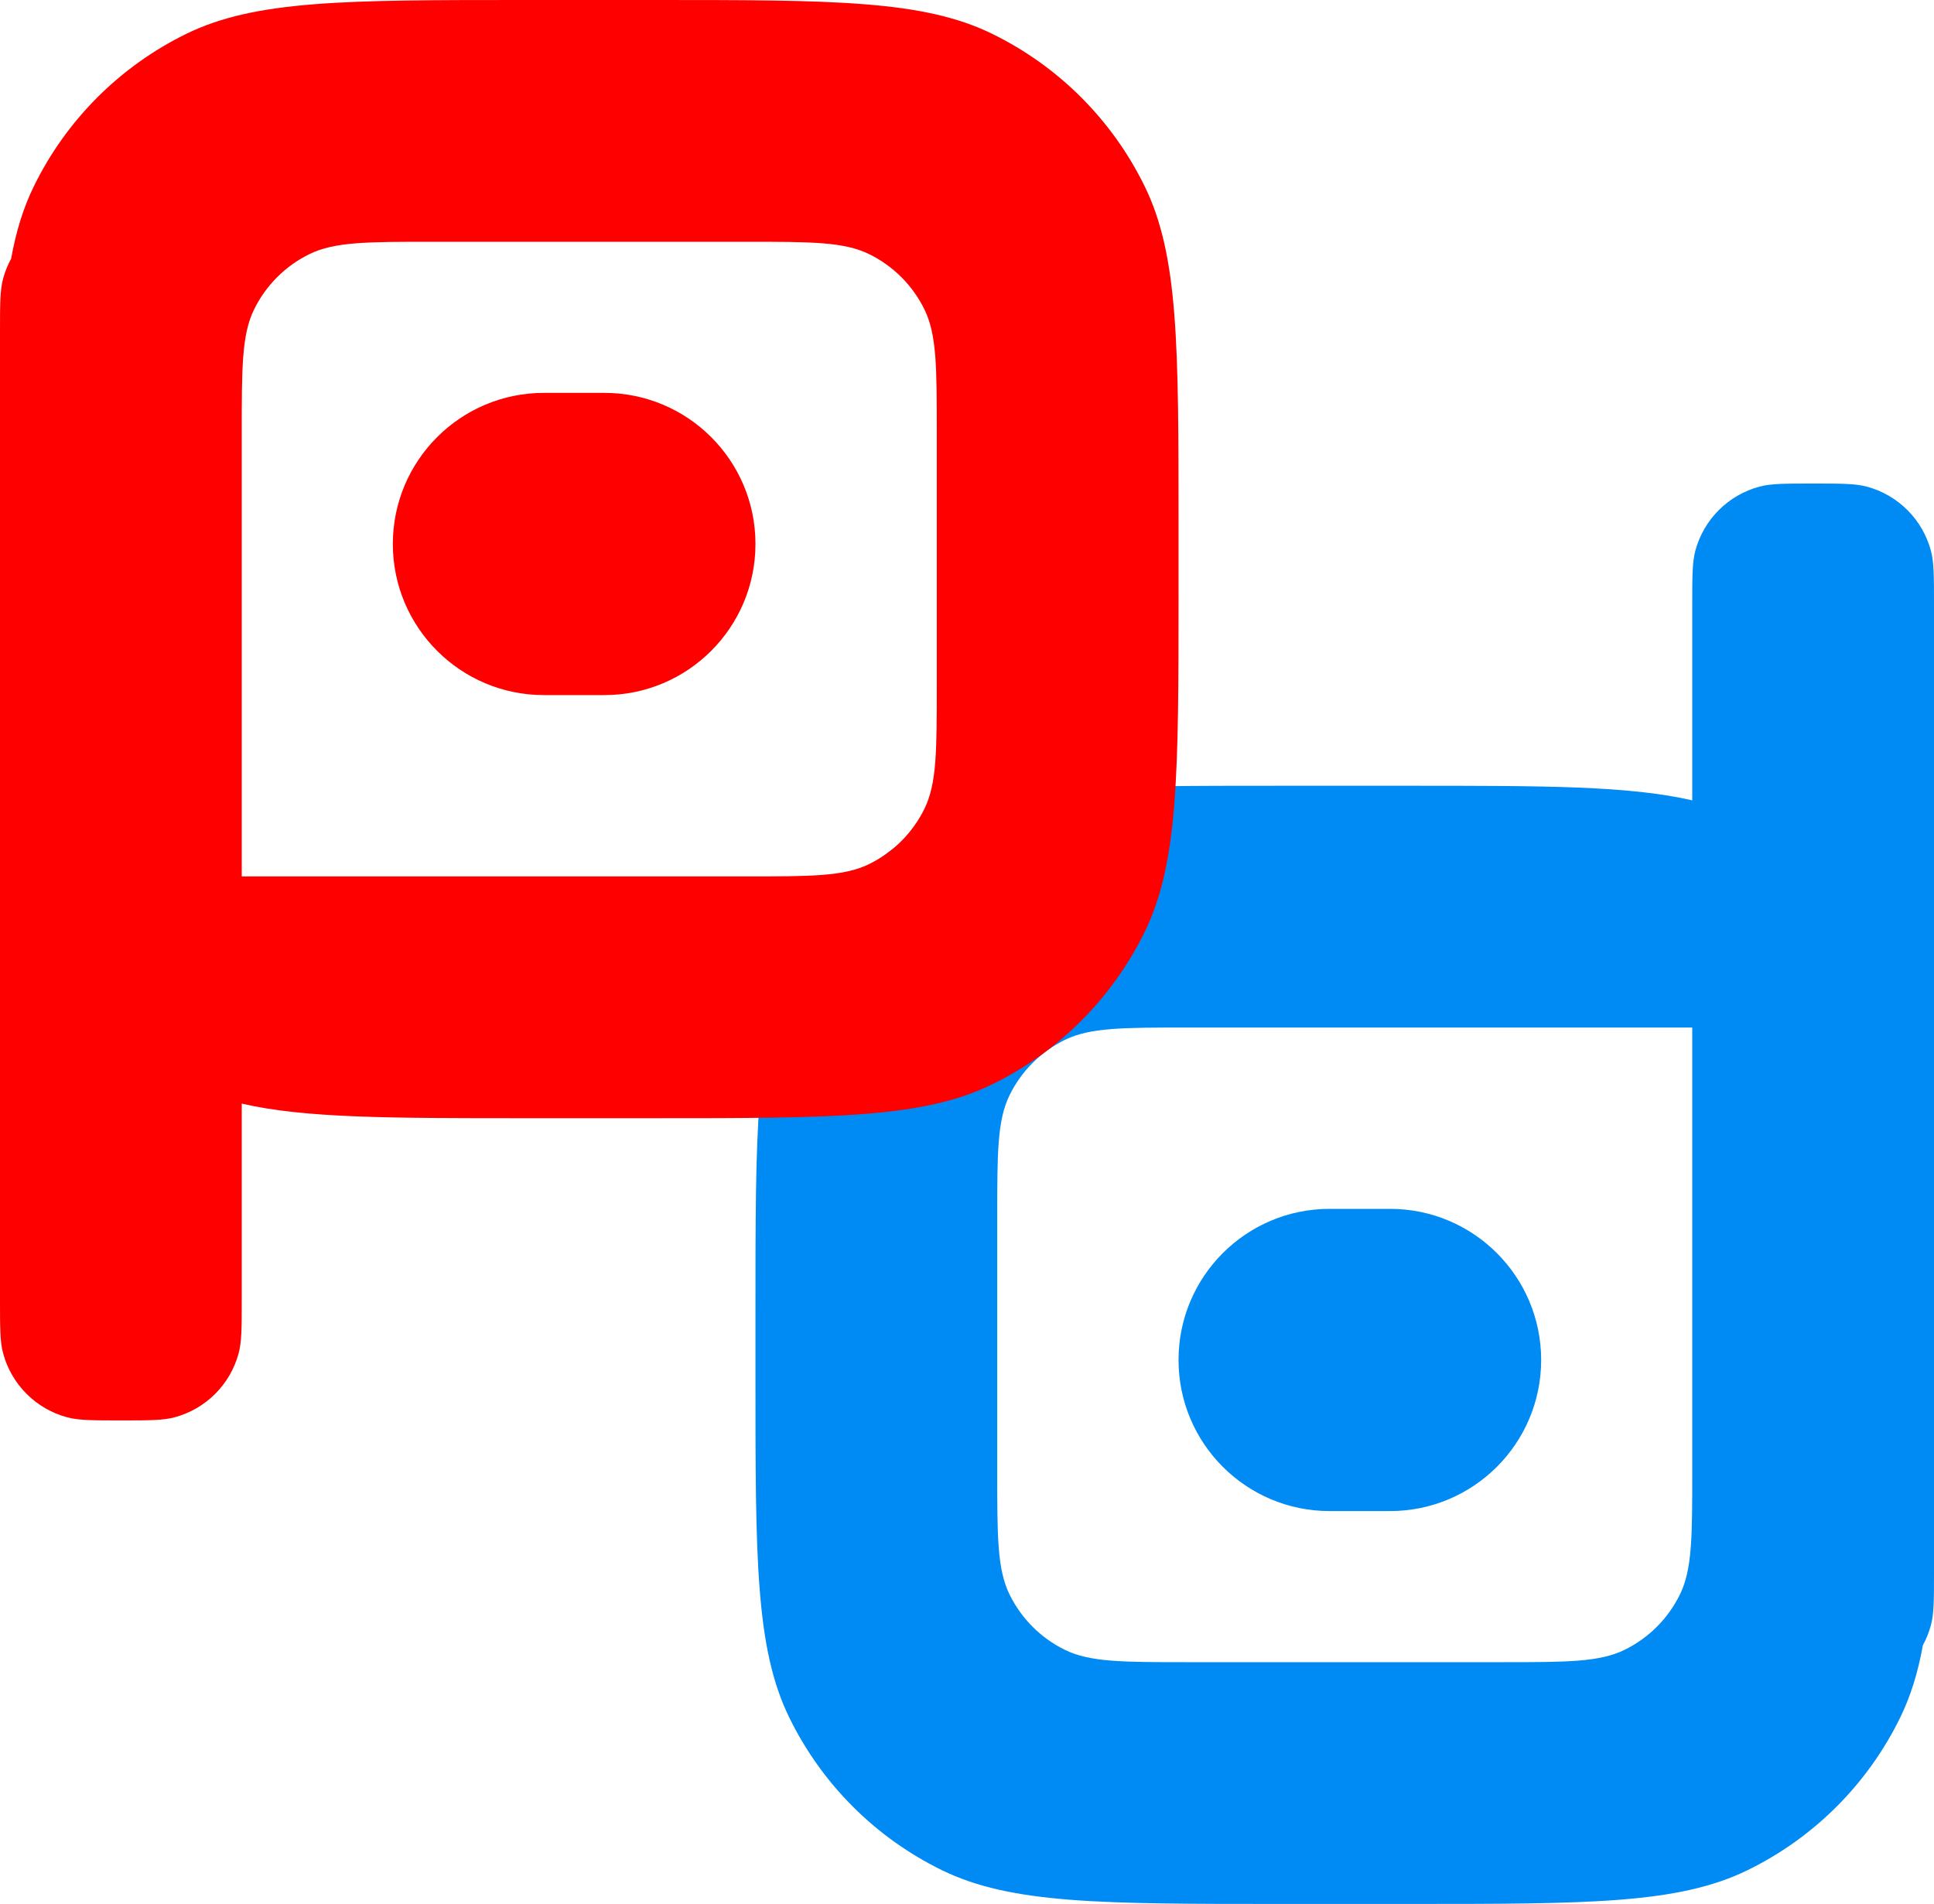 <?xml version="1.0" encoding="UTF-8"?> <svg xmlns="http://www.w3.org/2000/svg" width="64" height="63" viewBox="0 0 64 63" fill="none"><path fill-rule="evenodd" clip-rule="evenodd" d="M62.878 56.839C63.227 56.128 63.467 55.351 63.632 54.439C63.745 54.232 63.835 54.01 63.898 53.776C64 53.395 64 52.93 64 52V45.62V43.38V20C64 19.07 64 18.605 63.898 18.224C63.62 17.188 62.812 16.38 61.776 16.102C61.395 16 60.93 16 60 16C59.07 16 58.605 16 58.224 16.102C57.188 16.38 56.38 17.188 56.102 18.224C56 18.605 56 19.07 56 20V26.483C53.913 26 51.115 26 46.62 26H42.38C36.427 26 33.45 26 31.161 27.122C28.968 28.196 27.196 29.968 26.122 32.161C25 34.45 25 37.427 25 43.38V45.62C25 51.573 25 54.55 26.122 56.839C27.196 59.032 28.968 60.804 31.161 61.878C33.45 63 36.427 63 42.38 63H46.62C52.573 63 55.55 63 57.839 61.878C60.032 60.804 61.804 59.032 62.878 56.839ZM56 48.68C56 50.845 56 51.927 55.592 52.76C55.202 53.557 54.557 54.202 53.76 54.592C52.927 55 51.845 55 49.68 55H39.32C37.155 55 36.073 55 35.24 54.592C34.443 54.202 33.798 53.557 33.408 52.76C33 51.927 33 50.845 33 48.68V40.32C33 38.155 33 37.073 33.408 36.24C33.798 35.443 34.443 34.798 35.24 34.408C36.073 34 37.155 34 39.32 34H56V48.68ZM46 50C48.761 50 51 47.761 51 45C51 42.239 48.761 40 46 40H44C41.239 40 39 42.239 39 45C39 47.761 41.239 50 44 50H46Z" fill="#008AF4"></path><path fill-rule="evenodd" clip-rule="evenodd" d="M1.122 6.161C0.773 6.872 0.533 7.649 0.368 8.561C0.254 8.768 0.165 8.99 0.102 9.224C0 9.605 0 10.07 0 11V17.38V19.62V43C0 43.93 0 44.395 0.102 44.776C0.38 45.812 1.188 46.62 2.224 46.898C2.605 47 3.07 47 4 47C4.93 47 5.395 47 5.776 46.898C6.812 46.62 7.62 45.812 7.898 44.776C8 44.395 8 43.93 8 43V36.517C10.087 37 12.885 37 17.38 37H21.62C27.573 37 30.55 37 32.839 35.878C35.032 34.804 36.804 33.032 37.878 30.839C39 28.55 39 25.573 39 19.62V17.38C39 11.427 39 8.45 37.878 6.161C36.804 3.968 35.032 2.196 32.839 1.122C30.55 0 27.573 0 21.62 0H17.38C11.427 0 8.45 0 6.161 1.122C3.968 2.196 2.196 3.968 1.122 6.161ZM8 14.32C8 12.155 8 11.073 8.408 10.24C8.798 9.443 9.443 8.798 10.24 8.408C11.073 8 12.155 8 14.32 8H24.68C26.845 8 27.927 8 28.76 8.408C29.557 8.798 30.202 9.443 30.592 10.24C31 11.073 31 12.155 31 14.32V22.68C31 24.845 31 25.927 30.592 26.76C30.202 27.557 29.557 28.202 28.76 28.592C27.927 29 26.845 29 24.68 29H8V14.32ZM18 13C15.239 13 13 15.239 13 18C13 20.761 15.239 23 18 23H20C22.761 23 25 20.761 25 18C25 15.239 22.761 13 20 13H18Z" fill="#FE0000"></path></svg> 